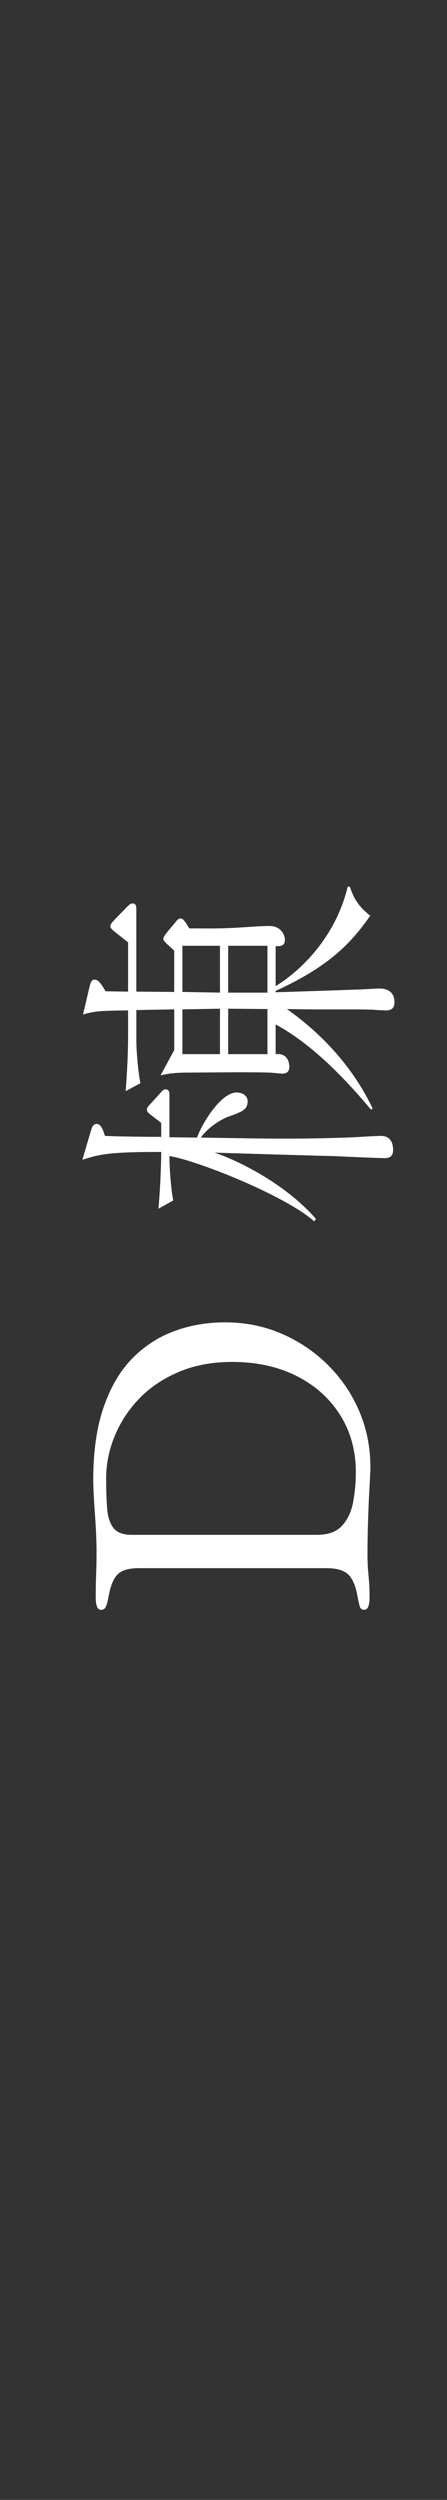 <?xml version="1.0" encoding="utf-8"?>
<!-- Generator: Adobe Illustrator 24.0.1, SVG Export Plug-In . SVG Version: 6.00 Build 0)  -->
<svg version="1.1" id="レイヤー_1" xmlns="http://www.w3.org/2000/svg" xmlns:xlink="http://www.w3.org/1999/xlink" x="0px"
	 y="0px" width="29px" height="162px" viewBox="0 0 29 162" style="enable-background:new 0 0 29 162;" xml:space="preserve">
<rect x="0" y="0" width="29" height="162" fill="#333333" stroke="none"/>
<style type="text/css">
	.st0{fill:#FFFFFF;}
	.st1{fill:#FF0033;}
</style>
<g>
	<g>
		<path class="st0" d="M-13.737,99.299c0,0.233-0.022,0.422-0.067,0.566
			s-0.122,0.216-0.229,0.216c-0.216,0-0.378-0.297-0.486-0.891
			c-0.126-0.685-0.333-1.206-0.621-1.566c-0.288-0.36-0.756-0.54-1.404-0.54
			h-12.15c-0.648,0-1.125,0.135-1.431,0.405s-0.486,0.738-0.54,1.403
			c-0.036,0.307-0.104,0.531-0.203,0.676c-0.099,0.145-0.211,0.216-0.337,0.216
			c-0.108,0-0.185-0.071-0.229-0.216s-0.067-0.333-0.067-0.566
			c0-0.486,0-0.865,0-1.135s0.004-0.526,0.013-0.77
			c0.009-0.242,0.014-0.544,0.014-0.904c0-0.342-0.014-0.639-0.041-0.891
			s-0.049-0.535-0.067-0.852c-0.018-0.314-0.027-0.732-0.027-1.255
			c0-2.106,0.301-3.677,0.904-4.712s1.643-1.553,3.119-1.553
			c0.612,0,1.147,0.104,1.606,0.311c0.459,0.207,0.788,0.41,0.985,0.607
			c0.288,0.289,0.509,0.55,0.662,0.783c0.153,0.234,0.32,0.576,0.5,1.026
			c0.018,0.072,0.059,0.108,0.122,0.108s0.112-0.036,0.148-0.108
			c0.126-0.413,0.288-0.841,0.486-1.282c0.198-0.441,0.455-0.855,0.77-1.242
			s0.729-0.702,1.242-0.945c0.513-0.242,1.166-0.364,1.958-0.364
			c0.99,0,1.773,0.157,2.349,0.473c0.577,0.315,1.017,0.688,1.323,1.12
			s0.558,0.838,0.756,1.215c0.288,0.559,0.513,1.207,0.675,1.944
			c0.162,0.738,0.243,1.62,0.243,2.646c0,0.234-0.018,0.586-0.054,1.054
			c-0.037,0.468-0.054,0.972-0.054,1.512c0,0.468,0.009,0.864,0.027,1.188
			s0.041,0.661,0.068,1.012C-13.75,98.34-13.737,98.776-13.737,99.299z
			 M-23.889,93.736c0-0.486-0.054-1.013-0.162-1.58
			c-0.108-0.566-0.314-1.129-0.621-1.688c-0.108-0.197-0.369-0.449-0.783-0.756
			c-0.414-0.306-1.008-0.459-1.782-0.459c-0.521,0-1.057,0.1-1.606,0.297
			c-0.549,0.199-1.012,0.576-1.39,1.135c-0.378,0.558-0.567,1.395-0.567,2.511
			c0,0.738,0.099,1.22,0.297,1.444C-30.306,94.866-30,94.979-29.586,94.979h4.698
			c0.468,0,0.752-0.152,0.851-0.459C-23.938,94.213-23.889,93.952-23.889,93.736z
			 M-14.871,92.846c0-0.793-0.18-1.53-0.54-2.215
			c-0.36-0.684-0.851-1.232-1.472-1.646c-0.621-0.414-1.318-0.621-2.092-0.621
			c-0.702,0-1.283,0.117-1.742,0.352c-0.459,0.233-0.832,0.504-1.12,0.81
			s-0.495,0.585-0.621,0.837c-0.144,0.234-0.292,0.604-0.446,1.107
			c-0.152,0.504-0.229,1.16-0.229,1.971c0,0.576,0.118,0.977,0.351,1.201
			c0.234,0.226,0.441,0.338,0.621,0.338h5.373c0.756,0,1.265-0.185,1.525-0.554
			C-15.001,94.057-14.871,93.529-14.871,92.846z"/>
		<path class="st0" d="M-26.722,70.927v2.769l1.794,0.022
			c0.266-0.798,1.506-2.925,2.57-2.925c0.288,0,0.709,0.155,0.709,0.576
			c0,0.554-0.398,0.687-1.263,0.997c-0.487,0.177-1.352,0.731-1.772,1.352
			c2.902,0.044,3.877,0.066,5.495,0.066c2.016,0,3.257-0.044,4.498-0.089
			c0.266-0.022,1.44-0.088,1.684-0.088c0.598,0,0.797,0.421,0.797,0.908
			c0,0.532-0.399,0.532-0.532,0.532c-0.532,0-2.88-0.111-3.368-0.133
			c-1.263-0.022-6.935-0.199-7.688-0.222c1.839,0.621,4.764,2.193,6.58,4.298
			l-0.111,0.155c-1.905-1.684-7.599-3.944-9.394-4.232
			c0,0.82,0.088,2.016,0.244,2.88l-0.953,0.532
			c0.066-0.864,0.155-1.994,0.177-3.678c-3.478,0-3.988,0.155-5.118,0.51
			l0.576-1.95c0.044-0.155,0.133-0.376,0.354-0.376
			c0.244,0,0.398,0.31,0.532,0.775c0.576,0.044,3.124,0.066,3.655,0.066V72.766
			l-0.665-0.51c-0.133-0.111-0.266-0.199-0.266-0.333
			c0-0.133,0.088-0.244,0.244-0.398l0.643-0.709
			c0.088-0.111,0.199-0.222,0.332-0.222C-26.745,70.594-26.722,70.793-26.722,70.927z
			 M-13.695,59.339c-1.307,1.883-2.792,3.346-6.137,4.875v0.088
			c1.418-0.044,3.523-0.11,5.295-0.177c0.222,0,1.241-0.066,1.44-0.066
			c0.731,0,0.975,0.421,0.975,0.886c0,0.443-0.266,0.532-0.554,0.532
			c-0.066,0-0.643-0.022-0.82-0.044c-0.421-0.022-1.44-0.022-1.706-0.022h-2.038
			c-0.443,0-0.576,0-1.861-0.022c2.349,1.662,4.321,3.833,5.562,6.447
			l-0.111,0.066c-1.817-2.171-3.922-4.298-6.182-5.517v1.927
			c0.842-0.088,0.886,0.665,0.886,0.798c0,0.288-0.111,0.465-0.465,0.465
			c-0.111,0-0.665-0.066-0.775-0.066c-0.62-0.022-1.529-0.022-2.127-0.022
			c-0.244,0-3.39,0.022-3.5,0.022c-0.775,0.022-1.086,0.088-1.484,0.177
			l0.886-1.639V65.41l-2.459,0.044v1.883c0,0.709,0.089,1.95,0.266,2.858
			l-0.953,0.51c0.088-1.219,0.155-2.438,0.155-3.678v-1.551
			c-1.861,0.022-2.171,0.044-2.924,0.266l0.421-1.795
			c0.066-0.244,0.111-0.465,0.332-0.465c0.244,0,0.421,0.266,0.709,0.753
			c0.133,0,0.975,0.022,1.462,0.022v-3.19l-0.842-0.665
			c-0.177-0.155-0.31-0.244-0.31-0.376s0.088-0.222,0.266-0.421l0.842-0.864
			c0.111-0.111,0.222-0.199,0.333-0.199c0.222,0,0.244,0.199,0.244,0.333v5.384
			l2.459,0.022v-2.681l-0.488-0.443c-0.133-0.133-0.221-0.222-0.221-0.31
			c0-0.089,0.066-0.199,0.199-0.377l0.643-0.775
			c0.066-0.066,0.133-0.177,0.288-0.177c0.177,0,0.354,0.311,0.554,0.643
			c0.931,0,1.64,0.022,2.637-0.022c0.709-0.022,1.861-0.133,2.57-0.133
			c0.753,0,0.997,0.598,0.997,0.886c0,0.443-0.31,0.421-0.598,0.421v2.592
			c1.484-0.909,3.855-3.036,4.675-6.447h0.133
			C-14.803,58.054-14.603,58.63-13.695,59.339z M-25.88,61.289v2.991l2.437,0.044
			v-3.036H-25.88z M-25.88,65.41v2.902h2.437v-2.947L-25.88,65.41z M-22.912,61.289
			v3.036h2.548v-3.036H-22.912z M-22.912,68.312h2.548v-2.924l-2.548-0.022V68.312z"/>
	</g>
</g>
<g>
	<path class="st0" d="M24.031,95.087c0,0.181-0.019,0.581-0.055,1.202
		s-0.067,1.332-0.094,2.133c-0.027,0.801-0.041,1.562-0.041,2.281
		c0,0.36,0.009,0.662,0.027,0.904c0.018,0.243,0.04,0.504,0.067,0.783
		s0.04,0.662,0.04,1.147c0,0.233-0.026,0.423-0.08,0.567
		c-0.055,0.145-0.145,0.215-0.271,0.215c-0.144,0-0.238-0.07-0.283-0.215
		s-0.095-0.369-0.148-0.676c-0.126-0.684-0.333-1.156-0.621-1.417
		s-0.756-0.392-1.404-0.392H9.019c-0.648,0-1.107,0.131-1.377,0.392
		s-0.468,0.733-0.594,1.417c-0.054,0.307-0.112,0.531-0.176,0.676
		C6.81,104.25,6.707,104.32,6.562,104.32c-0.126,0-0.216-0.07-0.27-0.215
		c-0.054-0.145-0.081-0.334-0.081-0.567c0-0.468,0.004-0.841,0.013-1.12
		c0.009-0.279,0.019-0.555,0.027-0.824c0.009-0.27,0.013-0.621,0.013-1.053
		c0-0.287-0.009-0.652-0.027-1.094c-0.018-0.44-0.045-0.899-0.081-1.377
		C6.122,97.594,6.094,97.162,6.076,96.774c-0.018-0.387-0.027-0.671-0.027-0.851
		c0-1.836,0.221-3.402,0.662-4.697c0.441-1.297,1.053-2.35,1.836-3.16
		c0.783-0.81,1.692-1.408,2.727-1.795s2.146-0.58,3.334-0.58
		c1.296,0,2.511,0.242,3.645,0.729s2.138,1.161,3.011,2.025
		c0.873,0.863,1.553,1.863,2.038,2.996C23.788,92.576,24.031,93.791,24.031,95.087z
		 M23.086,95.411c0-1.404-0.342-2.646-1.026-3.726
		c-0.684-1.08-1.628-1.922-2.835-2.525c-1.205-0.603-2.592-0.904-4.157-0.904
		c-1.296,0-2.453,0.217-3.47,0.648c-1.017,0.432-1.872,1.008-2.565,1.728
		C8.34,91.352,7.809,92.162,7.44,93.062c-0.369,0.9-0.554,1.809-0.554,2.727
		c0,0.773,0.023,1.436,0.067,1.984c0.045,0.549,0.185,0.968,0.418,1.256
		c0.234,0.288,0.621,0.432,1.161,0.432h12.042c0.72,0,1.26-0.197,1.62-0.594
		s0.599-0.904,0.715-1.525C23.027,96.721,23.086,96.077,23.086,95.411z"/>
	<path class="st0" d="M10.992,70.927v2.77l1.794,0.022
		c0.266-0.798,1.506-2.925,2.57-2.925c0.288,0,0.709,0.155,0.709,0.576
		c0,0.554-0.398,0.687-1.263,0.997c-0.487,0.177-1.352,0.731-1.772,1.352
		c2.902,0.044,3.877,0.066,5.494,0.066c2.017,0,3.257-0.044,4.498-0.089
		c0.266-0.022,1.44-0.088,1.684-0.088c0.599,0,0.798,0.421,0.798,0.908
		c0,0.532-0.399,0.532-0.532,0.532c-0.531,0-2.88-0.111-3.367-0.133
		c-1.263-0.022-6.935-0.199-7.688-0.222c1.838,0.621,4.763,2.193,6.58,4.298
		l-0.11,0.155c-1.905-1.684-7.599-3.944-9.394-4.232
		c0,0.82,0.088,2.016,0.244,2.88l-0.953,0.532
		c0.066-0.864,0.155-1.994,0.177-3.678c-3.478,0-3.988,0.155-5.118,0.509
		l0.576-1.95c0.044-0.155,0.133-0.376,0.354-0.376
		c0.244,0,0.398,0.31,0.532,0.775c0.576,0.044,3.124,0.066,3.655,0.066v-0.908
		l-0.665-0.51c-0.133-0.111-0.266-0.199-0.266-0.333
		c0-0.133,0.088-0.244,0.244-0.398l0.643-0.709
		c0.088-0.111,0.199-0.222,0.332-0.222C10.97,70.595,10.992,70.794,10.992,70.927
		z M24.02,59.339c-1.308,1.883-2.792,3.346-6.138,4.875v0.088
		c1.418-0.044,3.523-0.111,5.296-0.177c0.222,0,1.24-0.066,1.439-0.066
		c0.731,0,0.976,0.421,0.976,0.886c0,0.443-0.267,0.532-0.555,0.532
		c-0.066,0-0.643-0.022-0.819-0.044c-0.421-0.022-1.44-0.022-1.706-0.022h-2.038
		c-0.443,0-0.576,0-1.861-0.022c2.349,1.662,4.32,3.833,5.562,6.447l-0.111,0.066
		c-1.816-2.171-3.922-4.298-6.182-5.517V68.312
		c0.842-0.088,0.887,0.665,0.887,0.798c0,0.288-0.111,0.465-0.466,0.465
		c-0.11,0-0.664-0.067-0.775-0.067c-0.62-0.022-1.528-0.022-2.127-0.022
		c-0.243,0-3.389,0.022-3.5,0.022c-0.775,0.022-1.086,0.089-1.484,0.178
		l0.886-1.64v-2.637l-2.459,0.044v1.883c0,0.709,0.089,1.95,0.266,2.858
		L8.156,70.706c0.088-1.219,0.155-2.437,0.155-3.678v-1.551
		c-1.861,0.022-2.171,0.044-2.924,0.266l0.421-1.795
		c0.066-0.244,0.111-0.465,0.332-0.465c0.244,0,0.421,0.266,0.709,0.753
		c0.133,0,0.975,0.022,1.462,0.022v-3.19L7.469,60.403
		c-0.177-0.155-0.31-0.244-0.31-0.376s0.088-0.222,0.266-0.421l0.842-0.864
		c0.111-0.111,0.222-0.199,0.333-0.199c0.222,0,0.244,0.199,0.244,0.332v5.384
		l2.459,0.022v-2.681l-0.488-0.443c-0.133-0.133-0.221-0.222-0.221-0.31
		c0-0.089,0.066-0.2,0.199-0.376l0.643-0.776
		c0.066-0.066,0.133-0.177,0.288-0.177c0.177,0,0.354,0.311,0.554,0.643
		c0.931,0,1.64,0.022,2.637-0.022c0.708-0.022,1.861-0.133,2.57-0.133
		c0.753,0,0.997,0.598,0.997,0.886c0,0.443-0.311,0.421-0.599,0.421v2.592
		c1.484-0.909,3.855-3.036,4.675-6.448h0.134
		C22.911,58.055,23.111,58.63,24.02,59.339z M11.834,61.289v2.991l2.437,0.044
		v-3.036H11.834z M11.834,65.41V68.312h2.437v-2.947L11.834,65.41z M14.803,61.289
		v3.036h2.548v-3.036H14.803z M14.803,68.312h2.548v-2.924l-2.548-0.022V68.312z"/>
</g>
<g>
	<g>
		<path class="st0" d="M59.26,95.087c0,0.181-0.019,0.581-0.055,1.202
			s-0.067,1.332-0.094,2.133c-0.027,0.801-0.041,1.562-0.041,2.281
			c0,0.36,0.009,0.662,0.027,0.904c0.018,0.243,0.04,0.504,0.067,0.783
			s0.04,0.662,0.04,1.147c0,0.233-0.026,0.423-0.08,0.567
			c-0.055,0.145-0.145,0.215-0.271,0.215c-0.144,0-0.238-0.07-0.283-0.215
			s-0.095-0.369-0.148-0.676c-0.126-0.684-0.333-1.156-0.621-1.417
			s-0.756-0.392-1.404-0.392H44.247c-0.647,0-1.106,0.131-1.377,0.392
			c-0.27,0.261-0.468,0.733-0.594,1.417c-0.054,0.307-0.112,0.531-0.176,0.676
			c-0.062,0.145-0.166,0.215-0.31,0.215c-0.126,0-0.217-0.07-0.271-0.215
			s-0.081-0.334-0.081-0.567c0-0.468,0.005-0.841,0.014-1.12
			s0.019-0.555,0.027-0.824s0.013-0.621,0.013-1.053
			c0-0.287-0.009-0.652-0.026-1.094c-0.018-0.44-0.045-0.899-0.081-1.377
			c-0.036-0.477-0.063-0.908-0.081-1.296c-0.018-0.387-0.027-0.671-0.027-0.851
			c0-1.836,0.221-3.402,0.662-4.697c0.44-1.297,1.053-2.35,1.836-3.16
			c0.782-0.81,1.691-1.408,2.727-1.795s2.146-0.58,3.335-0.58
			c1.296,0,2.511,0.242,3.645,0.729s2.138,1.161,3.011,2.025
			c0.873,0.863,1.553,1.863,2.038,2.996
			C59.017,92.576,59.26,93.791,59.26,95.087z M58.314,95.411
			c0-1.404-0.342-2.646-1.026-3.726c-0.684-1.08-1.628-1.922-2.835-2.525
			c-1.205-0.603-2.592-0.904-4.157-0.904c-1.296,0-2.453,0.217-3.47,0.648
			s-1.872,1.008-2.565,1.728c-0.692,0.72-1.224,1.53-1.593,2.431
			c-0.368,0.9-0.554,1.809-0.554,2.727c0,0.773,0.023,1.436,0.067,1.984
			c0.046,0.549,0.186,0.968,0.419,1.256c0.234,0.288,0.621,0.432,1.161,0.432
			h12.042c0.72,0,1.26-0.197,1.62-0.594s0.599-0.904,0.715-1.525
			C58.256,96.721,58.314,96.077,58.314,95.411z"/>
		<path class="st0" d="M46.221,70.927v2.77l1.794,0.022
			c0.266-0.798,1.507-2.925,2.57-2.925c0.288,0,0.709,0.155,0.709,0.576
			c0,0.554-0.398,0.687-1.263,0.997c-0.487,0.177-1.352,0.731-1.772,1.352
			c2.902,0.044,3.877,0.066,5.494,0.066c2.017,0,3.257-0.044,4.498-0.089
			c0.266-0.022,1.44-0.088,1.684-0.088c0.599,0,0.798,0.421,0.798,0.908
			c0,0.532-0.399,0.532-0.532,0.532c-0.531,0-2.88-0.111-3.367-0.133
			c-1.263-0.022-6.935-0.199-7.688-0.222c1.839,0.621,4.764,2.193,6.58,4.298
			l-0.11,0.155c-1.905-1.684-7.6-3.944-9.394-4.232
			c0,0.82,0.088,2.016,0.243,2.88l-0.952,0.532
			c0.066-0.864,0.154-1.994,0.177-3.678c-3.479,0-3.988,0.155-5.118,0.509
			l0.576-1.95c0.044-0.155,0.133-0.376,0.354-0.376
			c0.244,0,0.398,0.31,0.532,0.775c0.575,0.044,3.124,0.066,3.655,0.066v-0.908
			l-0.665-0.51c-0.133-0.111-0.266-0.199-0.266-0.333
			c0-0.133,0.089-0.244,0.244-0.398l0.643-0.709
			c0.088-0.111,0.199-0.222,0.332-0.222
			C46.198,70.595,46.221,70.794,46.221,70.927z M59.248,59.339
			c-1.308,1.883-2.792,3.346-6.138,4.875v0.088
			c1.418-0.044,3.523-0.111,5.296-0.177c0.222,0,1.24-0.066,1.439-0.066
			c0.731,0,0.976,0.421,0.976,0.886c0,0.443-0.267,0.532-0.555,0.532
			c-0.066,0-0.643-0.022-0.819-0.044c-0.421-0.022-1.44-0.022-1.706-0.022H55.703
			c-0.443,0-0.576,0-1.861-0.022c2.349,1.662,4.32,3.833,5.562,6.447
			l-0.111,0.066c-1.816-2.171-3.922-4.298-6.182-5.517V68.312
			c0.842-0.088,0.887,0.665,0.887,0.798c0,0.288-0.111,0.465-0.466,0.465
			c-0.11,0-0.664-0.067-0.775-0.067c-0.62-0.022-1.528-0.022-2.127-0.022
			c-0.243,0-3.39,0.022-3.5,0.022c-0.775,0.022-1.086,0.089-1.484,0.178
			l0.886-1.64v-2.637l-2.459,0.044v1.883c0,0.709,0.089,1.95,0.266,2.858
			l-0.952,0.51c0.088-1.219,0.154-2.437,0.154-3.678v-1.551
			c-1.86,0.022-2.171,0.044-2.924,0.266l0.421-1.795
			c0.066-0.244,0.11-0.465,0.332-0.465c0.244,0,0.421,0.266,0.709,0.753
			c0.133,0,0.975,0.022,1.462,0.022v-3.19l-0.842-0.665
			c-0.177-0.155-0.31-0.244-0.31-0.376s0.088-0.222,0.266-0.421l0.842-0.864
			c0.11-0.111,0.222-0.199,0.332-0.199c0.222,0,0.244,0.199,0.244,0.332v5.384
			l2.459,0.022v-2.681L46.043,61.156c-0.133-0.133-0.222-0.222-0.222-0.31
			c0-0.089,0.066-0.2,0.199-0.376l0.643-0.776
			c0.066-0.066,0.133-0.177,0.288-0.177c0.178,0,0.354,0.311,0.554,0.643
			c0.931,0,1.64,0.022,2.637-0.022c0.709-0.022,1.861-0.133,2.57-0.133
			c0.753,0,0.997,0.598,0.997,0.886c0,0.443-0.311,0.421-0.599,0.421v2.592
			c1.484-0.909,3.855-3.036,4.675-6.448h0.134
			C58.14,58.055,58.34,58.63,59.248,59.339z M47.062,61.289v2.991l2.437,0.044
			v-3.036H47.062z M47.062,65.41V68.312h2.437v-2.947L47.062,65.41z M50.031,61.289v3.036
			h2.548v-3.036H50.031z M50.031,68.312h2.548v-2.924L50.031,65.366V68.312z"/>
	</g>
</g>
<rect x="-146.53" y="41.584" class="st1" width="123.085" height="92.914"/>
<g>
	<g>
		<path class="st0" d="M-76.223,99.299c0,0.233-0.022,0.422-0.067,0.566
			s-0.122,0.216-0.229,0.216c-0.216,0-0.378-0.297-0.486-0.891
			c-0.126-0.685-0.333-1.206-0.621-1.566c-0.288-0.36-0.756-0.54-1.404-0.54
			h-12.15c-0.648,0-1.125,0.135-1.431,0.405s-0.486,0.738-0.54,1.403
			c-0.036,0.307-0.104,0.531-0.203,0.676c-0.099,0.145-0.211,0.216-0.337,0.216
			c-0.108,0-0.185-0.071-0.229-0.216s-0.067-0.333-0.067-0.566
			c0-0.486,0-0.865,0-1.135s0.004-0.526,0.013-0.77
			c0.009-0.242,0.014-0.544,0.014-0.904c0-0.342-0.014-0.639-0.041-0.891
			s-0.049-0.535-0.067-0.852c-0.018-0.314-0.027-0.732-0.027-1.255
			c0-2.106,0.301-3.677,0.904-4.712s1.643-1.553,3.119-1.553
			c0.612,0,1.147,0.104,1.606,0.311c0.459,0.207,0.788,0.41,0.985,0.607
			c0.288,0.289,0.509,0.55,0.662,0.783c0.153,0.234,0.32,0.576,0.5,1.026
			c0.018,0.072,0.059,0.108,0.122,0.108s0.112-0.036,0.148-0.108
			c0.126-0.413,0.288-0.841,0.486-1.282c0.198-0.441,0.455-0.855,0.77-1.242
			s0.729-0.702,1.242-0.945c0.513-0.242,1.166-0.364,1.958-0.364
			c0.99,0,1.773,0.157,2.349,0.473c0.577,0.315,1.017,0.688,1.323,1.12
			s0.558,0.838,0.756,1.215c0.288,0.559,0.513,1.207,0.675,1.944
			c0.162,0.738,0.243,1.62,0.243,2.646c0,0.234-0.018,0.586-0.054,1.054
			c-0.037,0.468-0.054,0.972-0.054,1.512c0,0.468,0.009,0.864,0.027,1.188
			s0.041,0.661,0.068,1.012C-76.236,98.34-76.223,98.776-76.223,99.299z
			 M-86.375,93.736c0-0.486-0.054-1.013-0.162-1.58
			c-0.108-0.566-0.314-1.129-0.621-1.688c-0.108-0.197-0.369-0.449-0.783-0.756
			c-0.414-0.306-1.008-0.459-1.782-0.459c-0.521,0-1.057,0.1-1.606,0.297
			c-0.549,0.199-1.012,0.576-1.39,1.135c-0.378,0.558-0.567,1.395-0.567,2.511
			c0,0.738,0.099,1.22,0.297,1.444c0.198,0.226,0.504,0.338,0.918,0.338h4.698
			c0.468,0,0.752-0.152,0.851-0.459C-86.424,94.213-86.375,93.952-86.375,93.736z
			 M-77.356,92.846c0-0.793-0.18-1.53-0.54-2.215
			c-0.36-0.684-0.851-1.232-1.472-1.646c-0.621-0.414-1.318-0.621-2.092-0.621
			c-0.702,0-1.283,0.117-1.742,0.352c-0.459,0.233-0.832,0.504-1.12,0.81
			s-0.495,0.585-0.621,0.837c-0.144,0.234-0.292,0.604-0.446,1.107
			c-0.152,0.504-0.229,1.16-0.229,1.971c0,0.576,0.118,0.977,0.351,1.201
			c0.234,0.226,0.441,0.338,0.621,0.338h5.373c0.756,0,1.265-0.185,1.525-0.554
			C-77.487,94.057-77.356,93.529-77.356,92.846z"/>
		<path class="st0" d="M-89.208,70.927v2.769l1.794,0.022
			c0.266-0.798,1.506-2.925,2.57-2.925c0.288,0,0.709,0.155,0.709,0.576
			c0,0.554-0.398,0.687-1.263,0.997c-0.487,0.177-1.352,0.731-1.772,1.352
			c2.902,0.044,3.877,0.066,5.495,0.066c2.016,0,3.257-0.044,4.498-0.089
			c0.266-0.022,1.44-0.088,1.684-0.088c0.598,0,0.797,0.421,0.797,0.908
			c0,0.532-0.399,0.532-0.532,0.532c-0.532,0-2.88-0.111-3.368-0.133
			c-1.263-0.022-6.935-0.199-7.688-0.222c1.839,0.621,4.764,2.193,6.58,4.298
			l-0.111,0.155c-1.905-1.684-7.599-3.944-9.394-4.232
			c0,0.82,0.088,2.016,0.244,2.88l-0.953,0.532
			c0.066-0.864,0.155-1.994,0.177-3.678c-3.478,0-3.988,0.155-5.118,0.51
			l0.576-1.95c0.044-0.155,0.133-0.376,0.354-0.376
			c0.244,0,0.398,0.31,0.532,0.775c0.576,0.044,3.124,0.066,3.655,0.066V72.766
			l-0.665-0.51c-0.133-0.111-0.266-0.199-0.266-0.333
			c0-0.133,0.088-0.244,0.244-0.398l0.643-0.709
			c0.088-0.111,0.199-0.222,0.332-0.222
			C-89.23,70.594-89.208,70.793-89.208,70.927z M-76.18,59.339
			c-1.307,1.883-2.792,3.346-6.137,4.875v0.088
			c1.418-0.044,3.523-0.11,5.295-0.177c0.222,0,1.241-0.066,1.44-0.066
			c0.731,0,0.975,0.421,0.975,0.886c0,0.443-0.266,0.532-0.554,0.532
			c-0.066,0-0.643-0.022-0.82-0.044c-0.421-0.022-1.44-0.022-1.706-0.022h-2.038
			c-0.443,0-0.576,0-1.861-0.022c2.349,1.662,4.321,3.833,5.562,6.447
			l-0.111,0.066c-1.817-2.171-3.922-4.298-6.182-5.517v1.927
			c0.842-0.088,0.886,0.665,0.886,0.798c0,0.288-0.111,0.465-0.465,0.465
			c-0.111,0-0.665-0.066-0.775-0.066c-0.62-0.022-1.529-0.022-2.127-0.022
			c-0.244,0-3.39,0.022-3.5,0.022c-0.775,0.022-1.086,0.088-1.484,0.177
			l0.886-1.639V65.41l-2.459,0.044v1.883c0,0.709,0.089,1.95,0.266,2.858
			l-0.953,0.51c0.088-1.219,0.155-2.438,0.155-3.678v-1.551
			c-1.861,0.022-2.171,0.044-2.924,0.266l0.421-1.795
			c0.066-0.244,0.111-0.465,0.332-0.465c0.244,0,0.421,0.266,0.709,0.753
			c0.133,0,0.975,0.022,1.462,0.022v-3.19l-0.842-0.665
			c-0.177-0.155-0.31-0.244-0.31-0.376s0.088-0.222,0.266-0.421l0.842-0.864
			c0.111-0.111,0.222-0.199,0.333-0.199c0.222,0,0.244,0.199,0.244,0.333v5.384
			l2.459,0.022v-2.681l-0.488-0.443c-0.133-0.133-0.221-0.222-0.221-0.31
			c0-0.089,0.066-0.199,0.199-0.377l0.643-0.775
			c0.066-0.066,0.133-0.177,0.288-0.177c0.177,0,0.354,0.311,0.554,0.643
			c0.931,0,1.64,0.022,2.637-0.022c0.709-0.022,1.861-0.133,2.57-0.133
			c0.753,0,0.997,0.598,0.997,0.886c0,0.443-0.31,0.421-0.598,0.421v2.592
			c1.484-0.909,3.855-3.036,4.675-6.447h0.133
			C-77.288,58.054-77.088,58.63-76.18,59.339z M-88.366,61.289v2.991l2.437,0.044
			v-3.036H-88.366z M-88.366,65.41v2.902h2.437v-2.947L-88.366,65.41z M-85.397,61.289
			v3.036h2.548v-3.036H-85.397z M-85.397,68.312h2.548v-2.924l-2.548-0.022V68.312z"/>
	</g>
</g>
<g>
	<g>
		<path class="st0" d="M-38.239,92.927c0,1.26-0.216,2.476-0.648,3.645
			c-0.432,1.171-1.048,2.214-1.849,3.132S-42.5,101.346-43.625,101.877
			s-2.372,0.797-3.74,0.797c-1.313,0-2.528-0.279-3.645-0.838
			c-1.116-0.557-2.088-1.322-2.916-2.295c-0.828-0.972-1.471-2.082-1.93-3.334
			c-0.459-1.251-0.688-2.569-0.688-3.955c0-0.703,0.027-1.297,0.081-1.782
			c0.054-0.486,0.13-0.958,0.229-1.417s0.229-0.995,0.391-1.607
			c0.072-0.27,0.18-0.463,0.324-0.58s0.342-0.185,0.594-0.203
			c0.414-0.035,0.859-0.08,1.336-0.135c0.477-0.054,1.066-0.09,1.769-0.107
			c0.126-0.018,0.229,0.04,0.31,0.176c0.081,0.135,0.104,0.279,0.068,0.432
			s-0.153,0.256-0.351,0.311c-0.684,0.18-1.273,0.387-1.769,0.621
			s-0.904,0.584-1.229,1.053c-0.306,0.449-0.535,0.994-0.688,1.633
			c-0.153,0.64-0.229,1.328-0.229,2.066c0,1.044,0.212,2.012,0.634,2.902
			c0.423,0.891,0.999,1.656,1.728,2.295s1.553,1.139,2.471,1.498
			c0.918,0.36,1.872,0.54,2.862,0.54c1.098,0,2.178-0.175,3.24-0.526
			s2.021-0.854,2.875-1.512s1.539-1.439,2.052-2.35
			c0.513-0.908,0.77-1.921,0.77-3.037c0-1.296-0.297-2.367-0.891-3.213
			c-0.594-0.846-1.421-1.566-2.484-2.16c-0.233-0.125-0.351-0.311-0.351-0.553
			c0-0.244,0.145-0.365,0.432-0.365c0.145,0,0.374,0.036,0.688,0.107
			c0.315,0.072,0.648,0.168,0.999,0.284c0.351,0.117,0.662,0.229,0.932,0.337
			c0.252,0.127,0.414,0.23,0.486,0.311c0.072,0.082,0.153,0.266,0.243,0.555
			c0.27,0.666,0.468,1.462,0.594,2.389C-38.302,91.141-38.239,92.045-38.239,92.927z
			"/>
		<path class="st0" d="M-51.494,70.927v2.769l1.794,0.022
			c0.266-0.798,1.506-2.925,2.57-2.925c0.288,0,0.709,0.155,0.709,0.576
			c0,0.554-0.398,0.687-1.263,0.997c-0.487,0.177-1.352,0.731-1.772,1.352
			c2.902,0.044,3.877,0.066,5.495,0.066c2.016,0,3.257-0.044,4.498-0.089
			c0.266-0.022,1.44-0.088,1.684-0.088c0.598,0,0.797,0.421,0.797,0.908
			c0,0.532-0.399,0.532-0.532,0.532c-0.532,0-2.88-0.111-3.368-0.133
			c-1.263-0.022-6.935-0.199-7.688-0.222c1.839,0.621,4.764,2.193,6.58,4.298
			l-0.111,0.155c-1.905-1.684-7.599-3.944-9.394-4.232
			c0,0.82,0.088,2.016,0.244,2.88l-0.953,0.532
			c0.066-0.864,0.155-1.994,0.177-3.678c-3.478,0-3.988,0.155-5.118,0.51
			l0.576-1.95c0.044-0.155,0.133-0.376,0.354-0.376
			c0.244,0,0.398,0.31,0.532,0.775c0.576,0.044,3.124,0.066,3.655,0.066V72.766
			l-0.665-0.51c-0.133-0.111-0.266-0.199-0.266-0.333
			c0-0.133,0.088-0.244,0.244-0.398l0.643-0.709
			c0.088-0.111,0.199-0.222,0.332-0.222
			C-51.516,70.594-51.494,70.793-51.494,70.927z M-38.466,59.339
			c-1.307,1.883-2.792,3.346-6.137,4.875v0.088
			c1.418-0.044,3.523-0.11,5.295-0.177c0.222,0,1.241-0.066,1.44-0.066
			c0.731,0,0.975,0.421,0.975,0.886c0,0.443-0.266,0.532-0.554,0.532
			c-0.066,0-0.643-0.022-0.82-0.044c-0.421-0.022-1.44-0.022-1.706-0.022h-2.038
			c-0.443,0-0.576,0-1.861-0.022c2.349,1.662,4.321,3.833,5.562,6.447
			l-0.111,0.066c-1.817-2.171-3.922-4.298-6.182-5.517v1.927
			c0.842-0.088,0.886,0.665,0.886,0.798c0,0.288-0.111,0.465-0.465,0.465
			c-0.111,0-0.665-0.066-0.775-0.066c-0.62-0.022-1.529-0.022-2.127-0.022
			c-0.244,0-3.39,0.022-3.5,0.022c-0.775,0.022-1.086,0.088-1.484,0.177
			l0.886-1.639V65.41l-2.459,0.044v1.883c0,0.709,0.089,1.95,0.266,2.858
			l-0.953,0.51c0.088-1.219,0.155-2.438,0.155-3.678v-1.551
			c-1.861,0.022-2.171,0.044-2.924,0.266l0.421-1.795
			c0.066-0.244,0.111-0.465,0.332-0.465c0.244,0,0.421,0.266,0.709,0.753
			c0.133,0,0.975,0.022,1.462,0.022v-3.19l-0.842-0.665
			c-0.177-0.155-0.31-0.244-0.31-0.376s0.088-0.222,0.266-0.421l0.842-0.864
			c0.111-0.111,0.222-0.199,0.333-0.199c0.222,0,0.244,0.199,0.244,0.333v5.384
			l2.459,0.022v-2.681l-0.488-0.443c-0.133-0.133-0.221-0.222-0.221-0.31
			c0-0.089,0.066-0.199,0.199-0.377l0.643-0.775
			c0.066-0.066,0.133-0.177,0.288-0.177c0.177,0,0.354,0.311,0.554,0.643
			c0.931,0,1.64,0.022,2.637-0.022c0.709-0.022,1.861-0.133,2.57-0.133
			c0.753,0,0.997,0.598,0.997,0.886c0,0.443-0.31,0.421-0.598,0.421v2.592
			c1.484-0.909,3.855-3.036,4.675-6.447h0.133
			C-39.574,58.054-39.375,58.63-38.466,59.339z M-50.652,61.289v2.991l2.437,0.044
			v-3.036H-50.652z M-50.652,65.41v2.902h2.437v-2.947L-50.652,65.41z M-47.683,61.289
			v3.036h2.548v-3.036H-47.683z M-47.683,68.312h2.548v-2.924l-2.548-0.022V68.312z"/>
	</g>
</g>
</svg>
